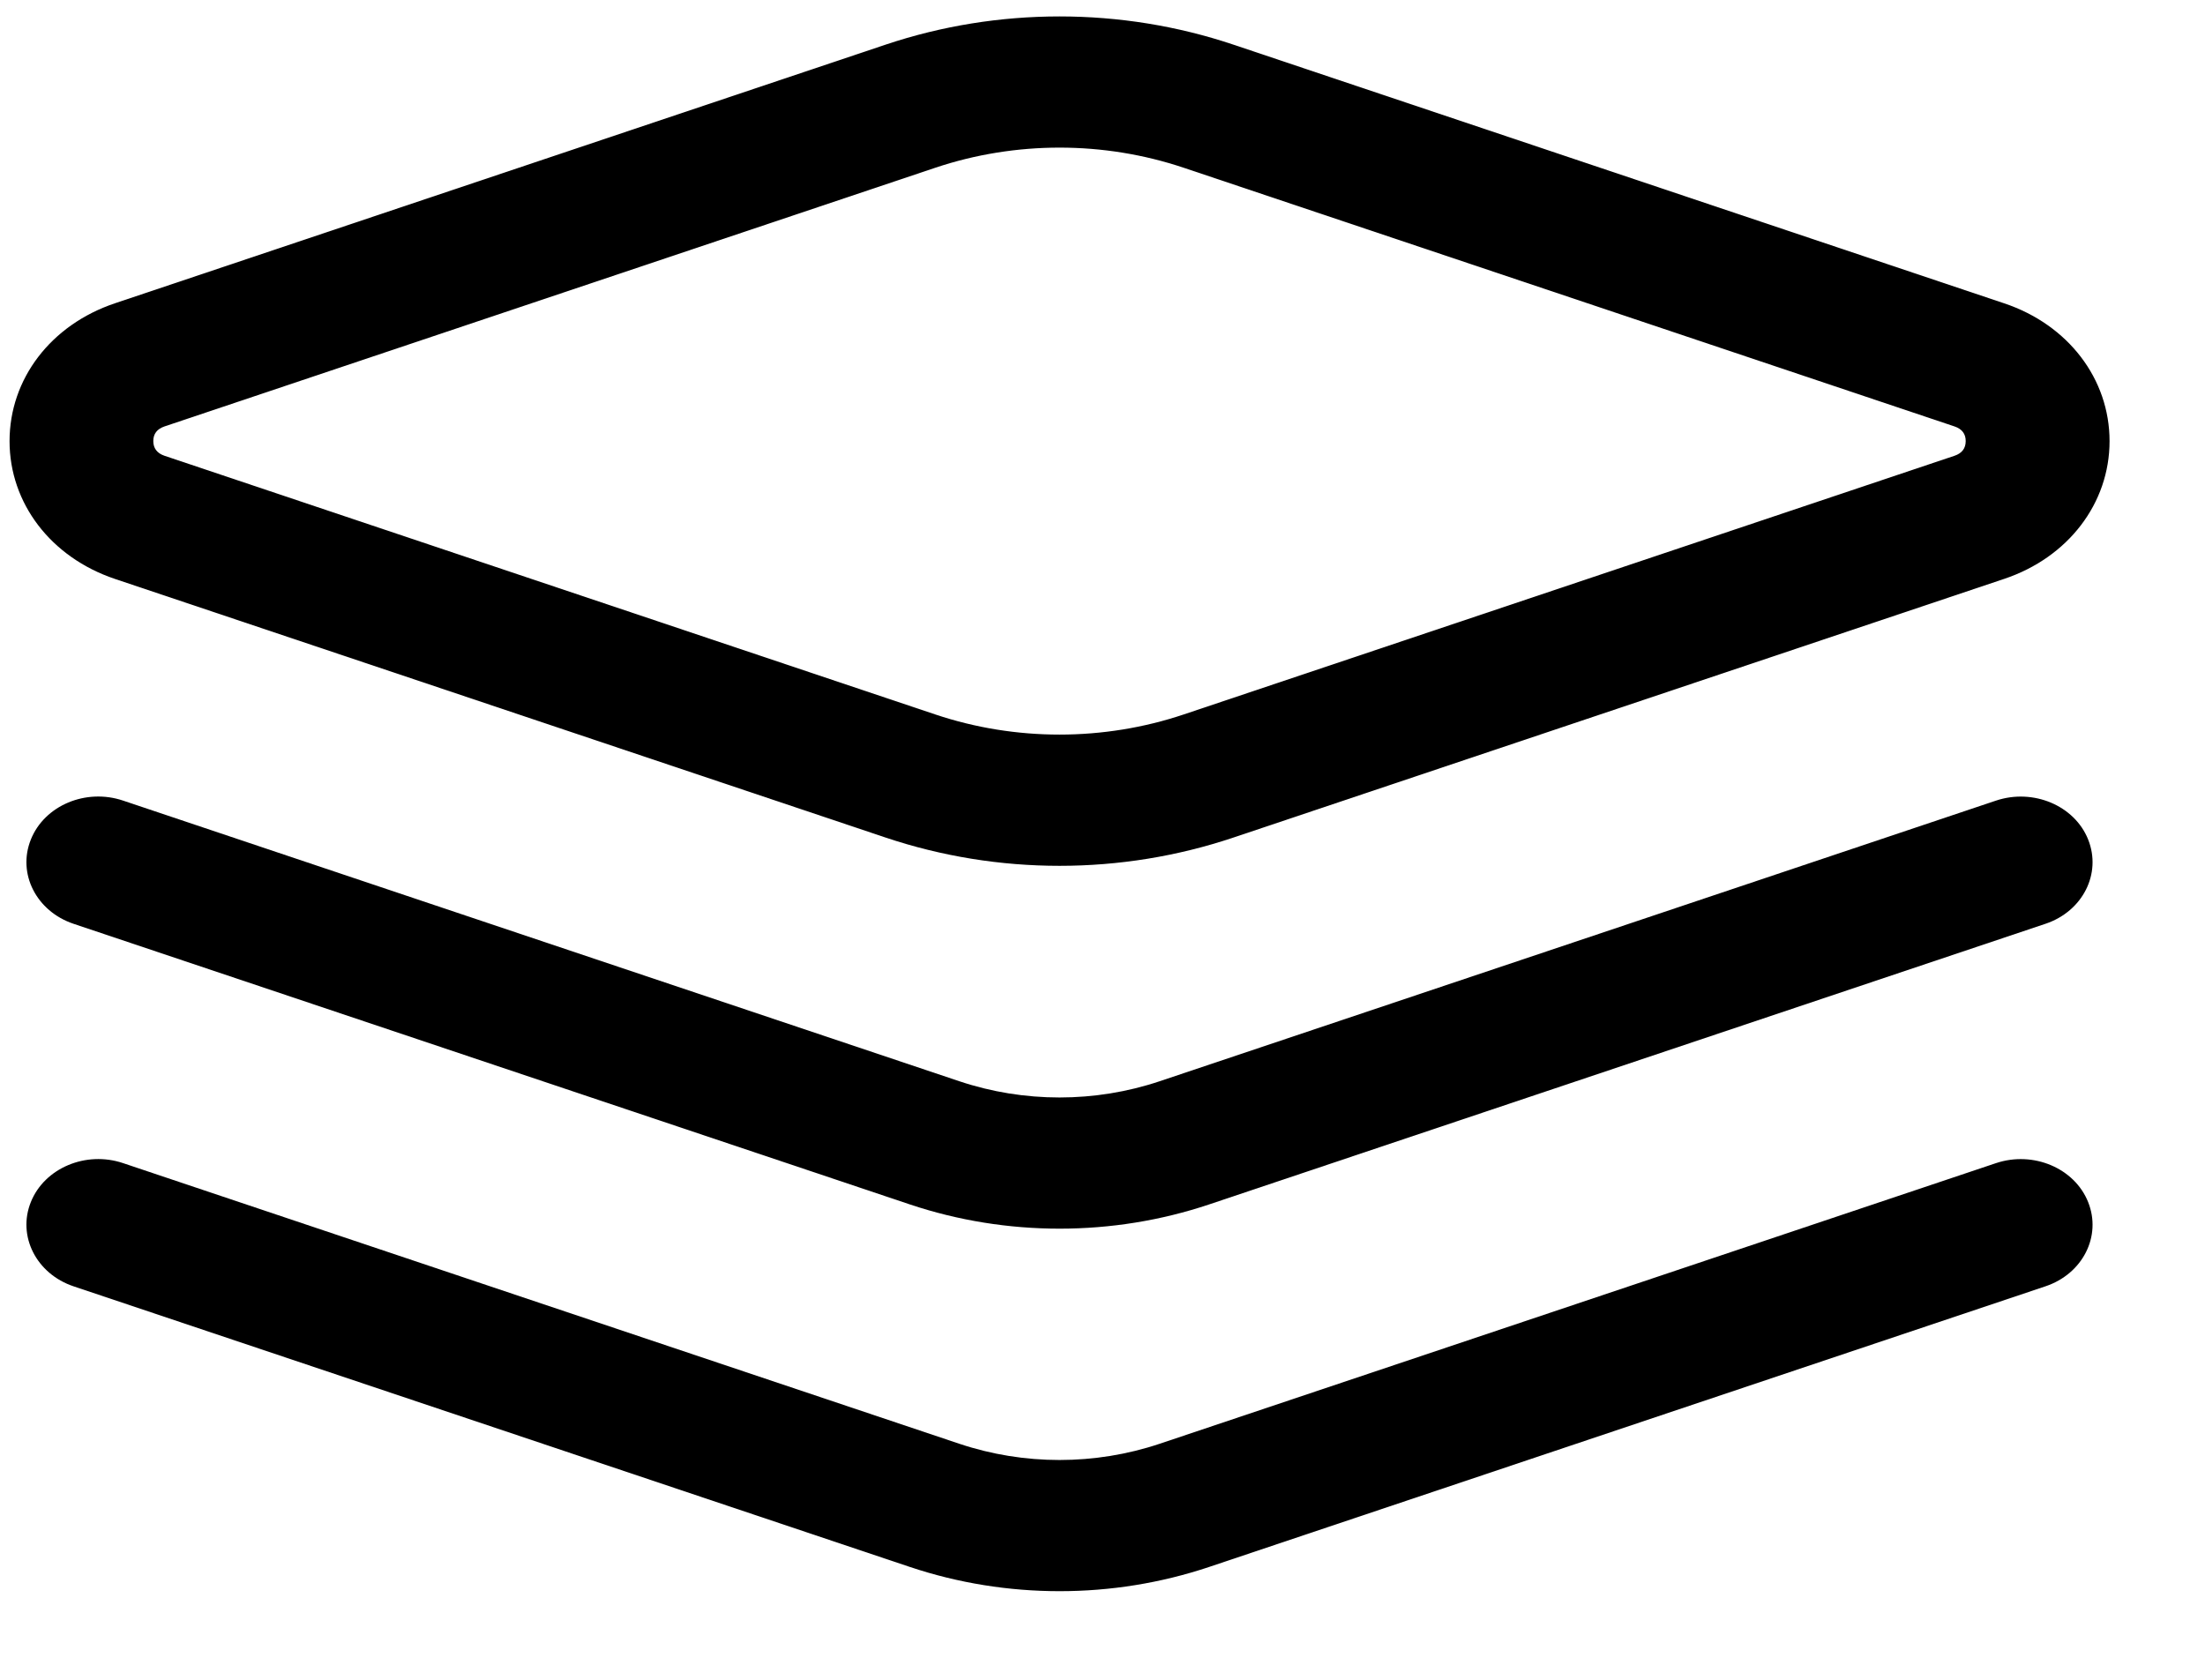 <svg width="21" height="16" viewBox="0 0 21 16" fill="none" xmlns="http://www.w3.org/2000/svg">
<path d="M1.094 5.514L8.435 7.978C8.969 8.157 9.53 8.247 10.091 8.247C10.652 8.247 11.213 8.157 11.746 7.978L19.087 5.514C19.697 5.31 20.091 4.794 20.091 4.202C20.091 3.609 19.697 3.093 19.087 2.889L11.746 0.425C10.679 0.067 9.503 0.067 8.435 0.425L1.094 2.889C0.484 3.094 0.091 3.609 0.091 4.202C0.091 4.794 0.485 5.309 1.094 5.514ZM1.566 4.062L8.907 1.598C9.289 1.47 9.69 1.406 10.091 1.406C10.492 1.406 10.892 1.47 11.274 1.598L18.615 4.062C18.686 4.086 18.721 4.133 18.721 4.201C18.721 4.27 18.686 4.317 18.615 4.341L11.274 6.805C10.511 7.061 9.67 7.061 8.907 6.805L1.566 4.341C1.496 4.317 1.46 4.27 1.46 4.201C1.46 4.132 1.496 4.086 1.566 4.062Z" fill="black"/>
<path d="M19.887 7.996C19.758 7.673 19.364 7.507 19.009 7.626L11.044 10.299C10.429 10.505 9.752 10.505 9.137 10.299L1.173 7.626C0.818 7.506 0.424 7.672 0.294 7.996C0.163 8.321 0.346 8.68 0.7 8.799L8.665 11.472C9.125 11.626 9.607 11.703 10.091 11.703C10.574 11.703 11.057 11.626 11.516 11.472L19.481 8.799C19.836 8.68 20.017 8.321 19.887 7.996H19.887Z" fill="black"/>
<path d="M19.887 11.45C19.758 11.126 19.364 10.96 19.009 11.079L11.044 13.752C10.429 13.958 9.752 13.958 9.137 13.752L1.173 11.079C0.818 10.959 0.424 11.126 0.294 11.449C0.163 11.773 0.346 12.133 0.7 12.252L8.665 14.925C9.125 15.079 9.607 15.156 10.091 15.156C10.574 15.156 11.057 15.079 11.516 14.925L19.481 12.252C19.836 12.133 20.017 11.774 19.887 11.45L19.887 11.45Z" fill="black"/>
</svg>
